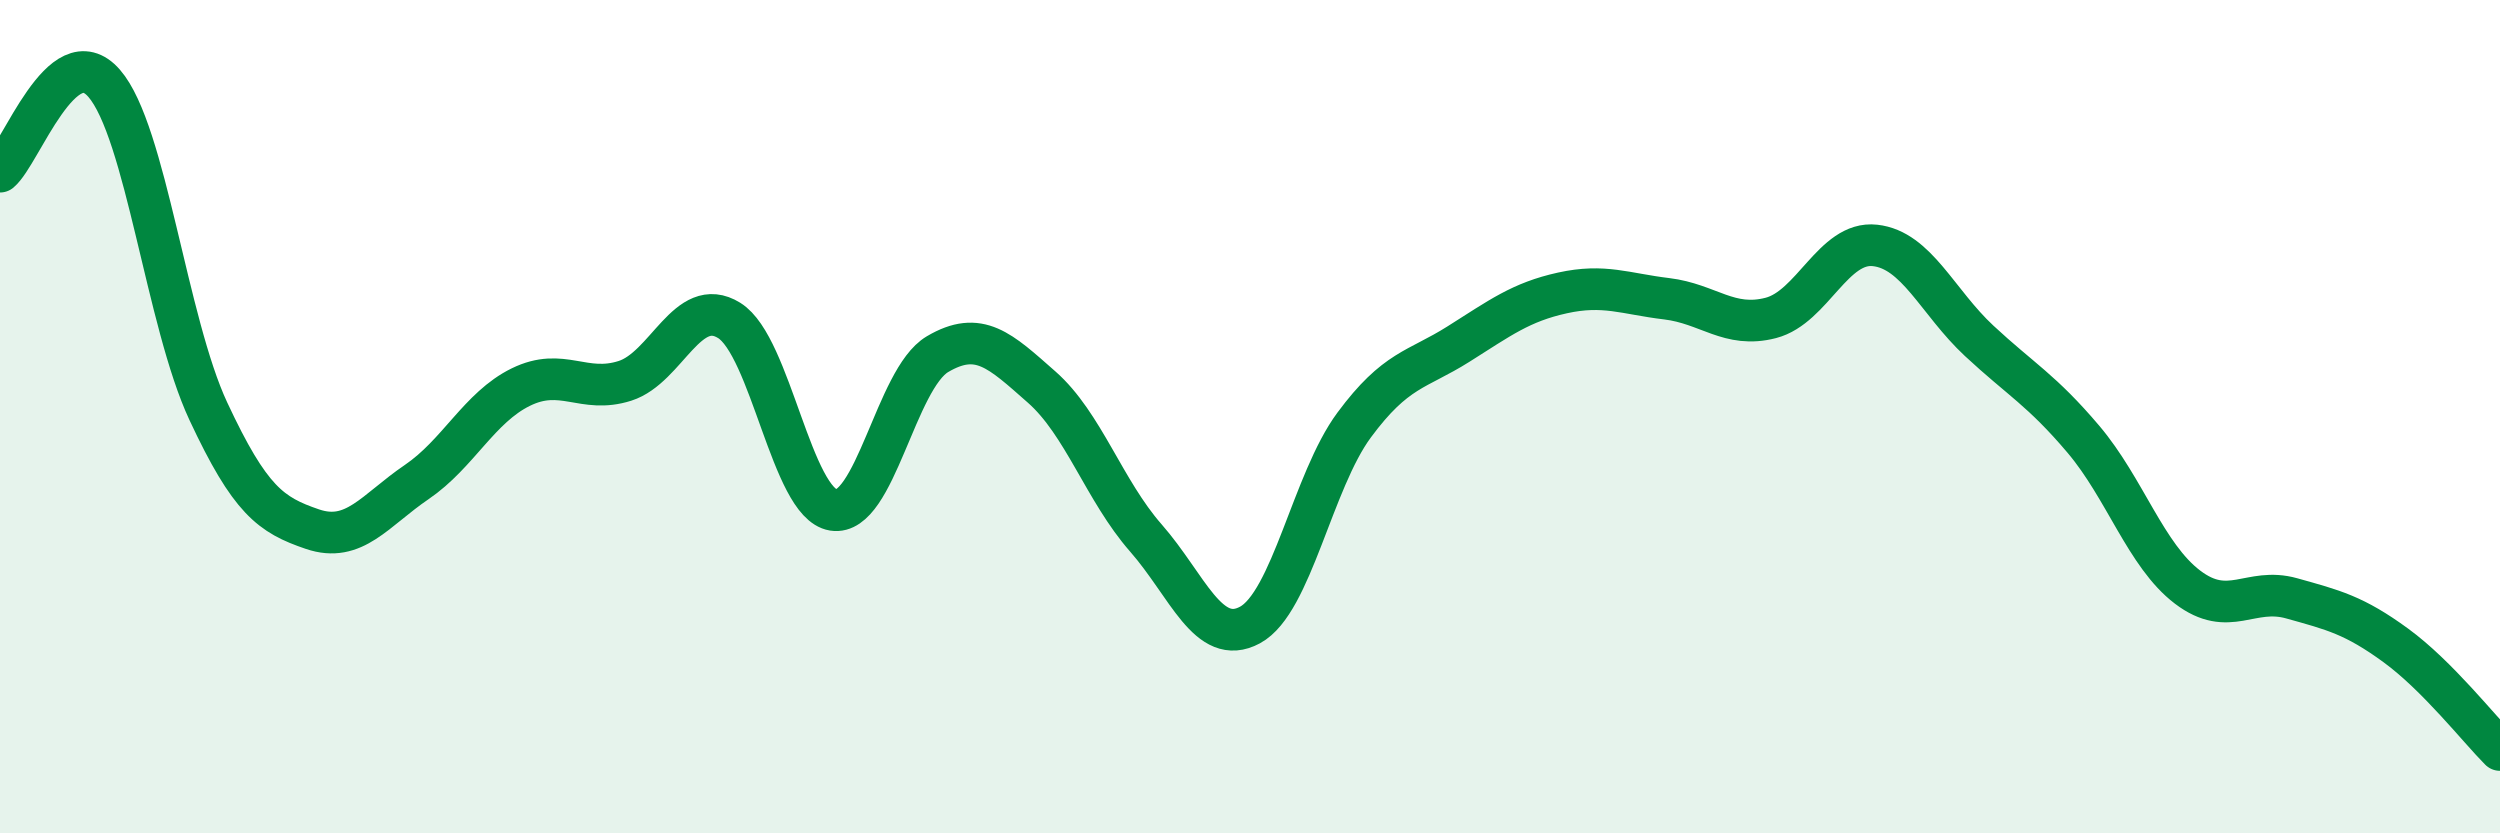 
    <svg width="60" height="20" viewBox="0 0 60 20" xmlns="http://www.w3.org/2000/svg">
      <path
        d="M 0,4.12 C 0.5,3.7 1.5,0.85 2.5,2 C 3.5,3.15 4,7.73 5,9.87 C 6,12.01 6.5,12.36 7.5,12.7 C 8.5,13.04 9,12.25 10,11.57 C 11,10.89 11.5,9.78 12.5,9.29 C 13.5,8.8 14,9.46 15,9.14 C 16,8.82 16.5,7.07 17.5,7.69 C 18.5,8.31 19,12.08 20,12.24 C 21,12.4 21.5,9.09 22.5,8.5 C 23.5,7.91 24,8.41 25,9.29 C 26,10.17 26.5,11.77 27.5,12.91 C 28.5,14.05 29,15.54 30,15 C 31,14.46 31.5,11.55 32.5,10.2 C 33.5,8.85 34,8.89 35,8.26 C 36,7.63 36.5,7.25 37.5,7.03 C 38.5,6.81 39,7.05 40,7.17 C 41,7.29 41.5,7.89 42.5,7.63 C 43.5,7.37 44,5.78 45,5.89 C 46,6 46.5,7.25 47.5,8.18 C 48.5,9.11 49,9.36 50,10.54 C 51,11.72 51.5,13.33 52.5,14.09 C 53.5,14.85 54,14.08 55,14.36 C 56,14.64 56.5,14.76 57.5,15.49 C 58.5,16.22 59.5,17.5 60,18L60 20L0 20Z"
        fill="#008740"
        opacity="0.1"
        stroke-linecap="round"
        stroke-linejoin="round"
      />
      <path
        d="M 0,4.12 C 0.5,3.7 1.5,0.85 2.5,2 C 3.5,3.15 4,7.73 5,9.87 C 6,12.01 6.5,12.36 7.5,12.7 C 8.5,13.04 9,12.25 10,11.57 C 11,10.89 11.5,9.78 12.5,9.29 C 13.5,8.8 14,9.46 15,9.14 C 16,8.82 16.5,7.07 17.5,7.69 C 18.5,8.31 19,12.08 20,12.24 C 21,12.4 21.5,9.09 22.5,8.5 C 23.5,7.91 24,8.41 25,9.29 C 26,10.17 26.5,11.77 27.5,12.91 C 28.5,14.05 29,15.54 30,15 C 31,14.46 31.5,11.55 32.5,10.2 C 33.5,8.85 34,8.89 35,8.26 C 36,7.63 36.5,7.25 37.5,7.03 C 38.5,6.81 39,7.05 40,7.17 C 41,7.29 41.5,7.89 42.5,7.63 C 43.5,7.37 44,5.78 45,5.89 C 46,6 46.5,7.25 47.5,8.18 C 48.5,9.11 49,9.36 50,10.54 C 51,11.72 51.5,13.33 52.5,14.09 C 53.5,14.85 54,14.08 55,14.36 C 56,14.64 56.5,14.76 57.5,15.49 C 58.5,16.22 59.5,17.5 60,18"
        stroke="#008740"
        stroke-width="1"
        fill="none"
        stroke-linecap="round"
        stroke-linejoin="round"
      />
    </svg>
  